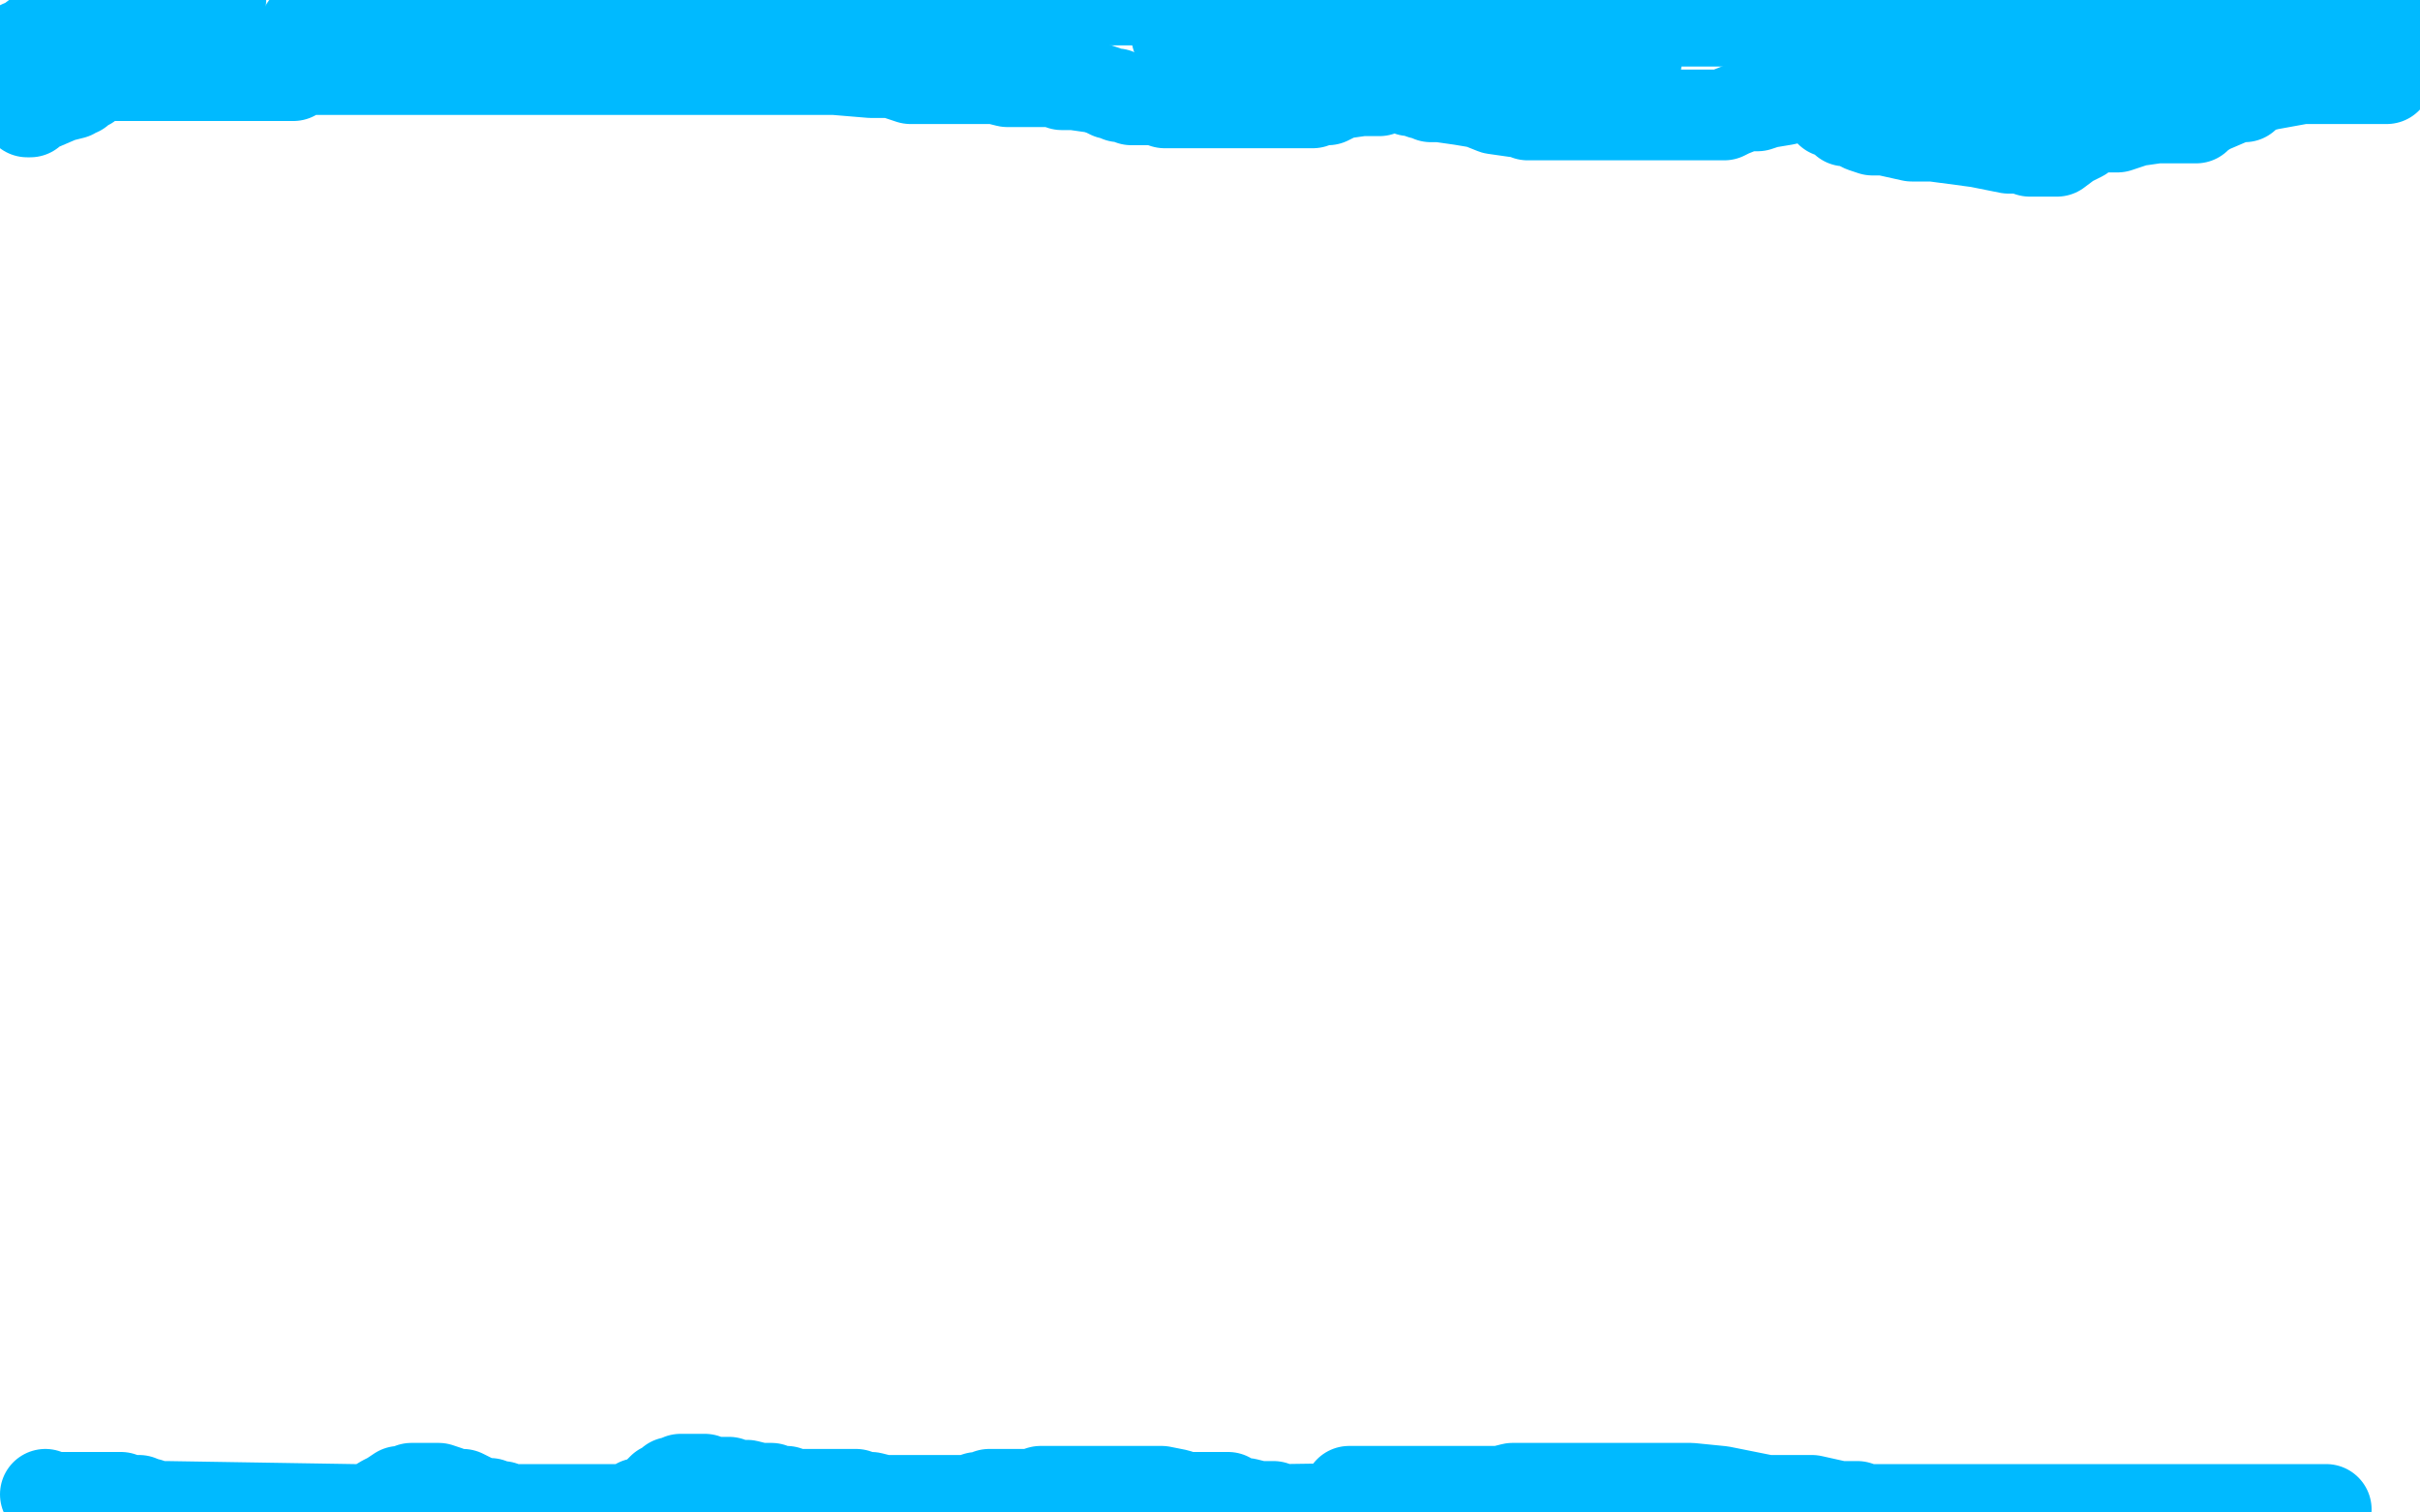 <?xml version="1.0" standalone="no"?>
<!DOCTYPE svg PUBLIC "-//W3C//DTD SVG 1.1//EN"
"http://www.w3.org/Graphics/SVG/1.1/DTD/svg11.dtd">

<svg width="800" height="500" version="1.1" xmlns="http://www.w3.org/2000/svg" xmlns:xlink="http://www.w3.org/1999/xlink" style="stroke-antialiasing: false"><desc>This SVG has been created on https://colorillo.com/</desc><rect x='0' y='0' width='800' height='500' style='fill: rgb(255,255,255); stroke-width:0' /><polyline points="62,9 61,9 61,9 60,9 60,9 59,9 57,9 56,9 54,10 54,11 56,11 58,11 60,11 62,11 67,11 71,10 74,10 73,10 72,10 71,10 69,10 68,10 67,11 66,11 65,12 64,12 63,12 58,14 57,16 56,17 55,17 54,18 53,18 52,18 51,19 50,19 49,19 47,19 46,19 45,20 43,21 41,21 40,22 37,23 34,24 32,25 29,28 27,29 26,29 26,30 24,30 24,31 20,32 13,35 11,36 10,37 9,37 10,36 11,35 14,33 24,28 44,17 73,0" style="fill: none; stroke: #00baff; stroke-width: 30; stroke-linejoin: round; stroke-linecap: round; stroke-antialiasing: false; stroke-antialias: 0; opacity: 1.0"/>
<polyline points="350,0 351,0 351,0 352,0 352,0 355,0 355,0 356,0 356,0 357,0 357,0 361,0 361,0 367,0 367,0 370,0 371,0 375,0" style="fill: none; stroke: #00baff; stroke-width: 30; stroke-linejoin: round; stroke-linecap: round; stroke-antialiasing: false; stroke-antialias: 0; opacity: 1.0"/>
<polyline points="389,12 390,12 390,12 391,12 391,12 392,11 392,11 393,11 395,11 399,11 404,11 410,11 416,11 420,11 426,11 430,11 434,11 437,11 439,11 441,11 443,11 444,10 444,9 446,9 450,8 459,5 468,3 474,0 475,0 481,0 489,0" style="fill: none; stroke: #00baff; stroke-width: 30; stroke-linejoin: round; stroke-linecap: round; stroke-antialiasing: false; stroke-antialias: 0; opacity: 1.0"/>
<polyline points="503,1 503,2 503,2 503,3 503,3 504,4 504,4 505,5 505,5 506,5 506,5 507,6 509,7 510,7 512,7 513,7 515,7 520,7 532,7 542,7 551,7 556,7 558,7 559,7 560,7 561,7 563,7 567,7 572,7 574,7 575,7 576,7 578,7 582,7 584,7 585,7 586,7 587,7 588,7 591,7 594,7 596,7 599,7 602,7 605,7 610,6 613,5 616,5 618,5 621,5 623,5 629,5 632,4 634,4 638,4 640,3 641,3 642,3 644,3 645,3 648,3 652,3 655,3 657,3 658,3 661,3 663,3 664,3 667,3 668,3 669,3 670,3 672,3 674,3 676,3 680,3 685,3 689,3 694,2 698,2 704,2 705,2 708,2 710,2 713,1 714,1 715,1 716,1 717,1 718,1 719,1 723,1 728,1 735,1 742,1 747,1 753,1 757,1 765,1 771,1 776,1 784,1 791,1 798,1 799,8 798,8 796,9 794,10" style="fill: none; stroke: #00baff; stroke-width: 30; stroke-linejoin: round; stroke-linecap: round; stroke-antialiasing: false; stroke-antialias: 0; opacity: 1.0"/>
<polyline points="790,11 790,12 790,12 790,13 790,13 790,14 790,14 790,16 790,16 790,18 790,18 790,21 790,21 790,23 790,23 790,25 789,26 787,26 783,26 777,26 761,26 750,28 746,29 745,29 744,29 743,30 742,31 742,32 741,32 740,32 737,33 730,36 727,38 726,39 725,39 724,39 721,39 719,39 713,39 706,40 700,42 699,42 697,42 696,42 694,42 688,42 681,43 679,43 678,43 676,43 675,43 674,43 673,42 672,40 670,38 668,36 666,30 665,28 663,26 663,25 663,23 667,19 672,17 674,16 675,15 675,14 676,14 677,14 678,14 681,15 683,15 687,16 690,16 695,17 698,17 699,18 700,18 701,18 702,18 703,18 709,18 723,18 736,17 742,16 744,15 744,14 743,14 742,14 740,14 739,14 738,14 737,14 734,15 728,18 723,20 722,22 716,25 710,27 709,28 708,29 707,30 700,35 693,40 690,43 688,45 684,47 680,50 677,50 674,50 671,50 668,49 664,49 654,47 639,45 632,45 623,43 619,43 616,42 614,41 612,40 611,40 610,40 609,39 607,37 606,37 605,37 607,36 612,35 614,34 616,33 624,31 629,28 632,27 632,26 633,26 634,25 635,25 636,25 637,25 638,25 639,25 640,25 636,25 634,25 633,25 629,25 618,25 612,25 611,25 610,25 609,26 608,26 604,28 597,31 595,32 594,32 590,33 584,34 581,35 577,35 572,37 570,38 566,38 564,38 561,38 560,38 558,38 557,38 555,38 554,38 551,38 547,38 544,38 538,38 535,38 533,38 530,38 525,38 514,38 508,38 506,38 505,38 504,37 502,37 501,37 494,36 489,34 483,33 476,32 474,32 473,32 472,31 471,31 470,31 470,30 466,30 464,29 463,29 459,28 458,28 456,28 455,28 454,28 453,28 454,28 455,28 456,28 457,28 458,28 459,28 461,28 462,27 463,27 465,26 466,26 467,26 468,26 470,25 472,25 474,24 475,24 477,24 478,23 481,23 482,23 484,23 487,21 495,20 499,19 504,17 506,17 510,17 511,17 512,17 513,17 517,17 518,17 519,17 521,17 524,17 529,17 532,18 533,18 534,18 535,18 536,19 538,20 539,20 541,20 538,19 534,18 533,18 532,18 529,18 523,18 518,18 509,20 502,21 495,22 486,22 478,25 472,27 462,28 456,30 450,30 443,31 439,33 435,33 434,34 432,34 429,34 423,34 414,34 407,34 401,34 396,34 391,34 388,34 386,34 385,34 382,33 378,33 375,33 374,33 372,32 371,32 370,32 369,31 367,31 365,30 362,29 355,28 351,28 349,27 347,27 346,27 345,27 343,27 340,27 339,27 337,27 335,27 333,27 329,26 325,26 318,26 309,26 304,26 301,26 295,24 288,24 276,23 260,23 244,23 229,23 220,23 209,23 199,23 187,23 176,23 162,23 150,23 141,23 131,23 128,23 125,23 124,23 123,23 122,23 121,23 120,23 118,23 116,23 112,23 109,23 106,23 105,23 99,23 97,25 95,25 94,25 93,25 92,25 91,25 90,25 89,25 88,25 87,25 86,25 84,25 83,25 81,25 80,25 78,25 77,25 75,25 74,25 73,25 71,25 65,25 58,25 56,25 53,25 50,25 47,25 44,25 43,25 42,25 41,25 40,25 39,25 38,25 37,25 36,25 31,25 27,25 24,25 21,25 19,25 17,25 16,26 15,26 13,26 12,26 10,26 10,27 9,27 7,28 6,28" style="fill: none; stroke: #00baff; stroke-width: 30; stroke-linejoin: round; stroke-linecap: round; stroke-antialiasing: false; stroke-antialias: 0; opacity: 1.0"/>
<polyline points="0,29 0,28 0,28 0,27 0,27 0,26 0,26 0,25 0,24 0,23 0,22 0,21 1,20 1,19 2,18 7,15 8,15 12,12 14,12 15,11 23,5 30,1" style="fill: none; stroke: #00baff; stroke-width: 30; stroke-linejoin: round; stroke-linecap: round; stroke-antialiasing: false; stroke-antialias: 0; opacity: 1.0"/>
<polyline points="248,3 247,3 247,3 246,4 246,4 245,4 245,4 243,4 242,4 241,4 240,4 239,4 238,4 237,4 236,4 235,4 233,4 232,4 229,4 227,4 226,4 225,4 224,4 221,4 219,4 218,4 216,5 214,5 214,6 211,6 209,6 207,6 205,6 204,6 203,7 202,7 201,7 200,7 199,7 198,7 196,7 194,7 183,5 179,5 173,4 168,4 167,4 166,4 164,4 163,4 162,4 161,4 158,4 155,4 152,4 151,4 150,4 149,4 148,4 146,4 144,4 143,4 141,4 133,6 127,8 126,8 125,8 124,8 123,8 122,8 120,8 119,8 118,8 117,8 116,8 110,9 109,9 108,9 107,9 106,9 105,9 104,9 103,9 101,9" style="fill: none; stroke: #00baff; stroke-width: 30; stroke-linejoin: round; stroke-linecap: round; stroke-antialiasing: false; stroke-antialias: 0; opacity: 1.0"/>
<polyline points="265,9 266,9 266,9 269,9 269,9 270,9 270,9 270,10 271,10 273,10 276,10 277,10 278,10 280,10 285,10 289,10 293,11 294,11 295,11 296,11 297,11 298,11 299,11 302,11 306,11 308,11 309,12 310,12 311,12 312,12 313,12 316,13 321,14 322,14 326,15 333,15 335,15 336,15 337,16 338,16" style="fill: none; stroke: #00baff; stroke-width: 30; stroke-linejoin: round; stroke-linecap: round; stroke-antialiasing: false; stroke-antialias: 0; opacity: 1.0"/>
<polyline points="15,494 16,495 16,495 17,495 17,495 18,495 18,495 19,495 19,495 20,495 20,495 22,495 22,495 26,495 26,495 27,495 28,495 30,495 32,495 36,495 40,495 41,496 42,496 43,496 45,496 46,496 48,497 49,497 52,498 55,498 117,499 118,499 119,499 122,499 127,496 129,495 132,493 134,493 135,493 136,492 137,492 138,492 139,492 140,492 141,492 143,492 145,492 148,493 150,494 151,494 153,494 155,495 157,496 159,497 162,497 163,498 165,498 166,498 167,499 168,499 169,499 170,499 171,499 174,499 210,499 210,498 211,497 213,497 214,496 216,495 217,494 219,492 221,491 222,490 223,490 224,490 225,490 225,489 226,489 227,489 228,489 229,489 230,489 231,489 233,489 235,490 236,490 237,490 238,490 239,490 240,490 241,490 243,491 245,491 247,491 251,492 254,492 255,492 256,493 257,493 258,493 260,493 261,494 262,494 263,494 265,494 266,494 267,494 269,494 271,494 274,494 277,494 281,494 283,494 284,495 285,495 286,495 288,495 292,496 295,496 296,496 297,496 299,496 300,496 301,496 303,496 304,496 305,496 308,496 314,496 315,496 316,496 317,496 318,496 320,496 323,495 325,495 327,494 328,494 330,494 334,494 338,494 341,494 344,493 345,493 347,493 348,493 349,493 350,493 351,493 352,493 355,493 359,493 362,493 364,493 366,493 368,493 369,493 372,493 374,493 378,493 380,493 384,493 389,494 392,495 394,495 395,495 396,495 397,495 398,495 399,495 400,495 401,495 402,495 404,495 406,495 409,497 412,497 416,498 419,498 421,498 422,499 424,499 493,498 492,498 490,497 479,494 469,493 465,493 461,493 454,493 451,493 448,493 447,493 446,493 448,493 452,493 461,493 467,493 481,493 494,493 496,493 500,492 502,492 506,492 513,492 520,492 525,492 529,492 530,492 531,492 533,492 534,492 536,492 537,492 539,492 541,492 543,492 546,492 550,492 559,492 569,493 584,496 592,496 599,496 608,498 614,498 617,499 623,499 631,499 634,499 638,499 649,499 658,499 672,499 678,499 685,499 691,499 695,499 696,499 701,499 705,499 707,499 712,499 715,499 718,499 721,499 723,499 729,499 733,499 736,499 741,499 750,499 756,499 761,499 765,499 769,499" style="fill: none; stroke: #00baff; stroke-width: 30; stroke-linejoin: round; stroke-linecap: round; stroke-antialiasing: false; stroke-antialias: 0; opacity: 1.0"/>
</svg>

